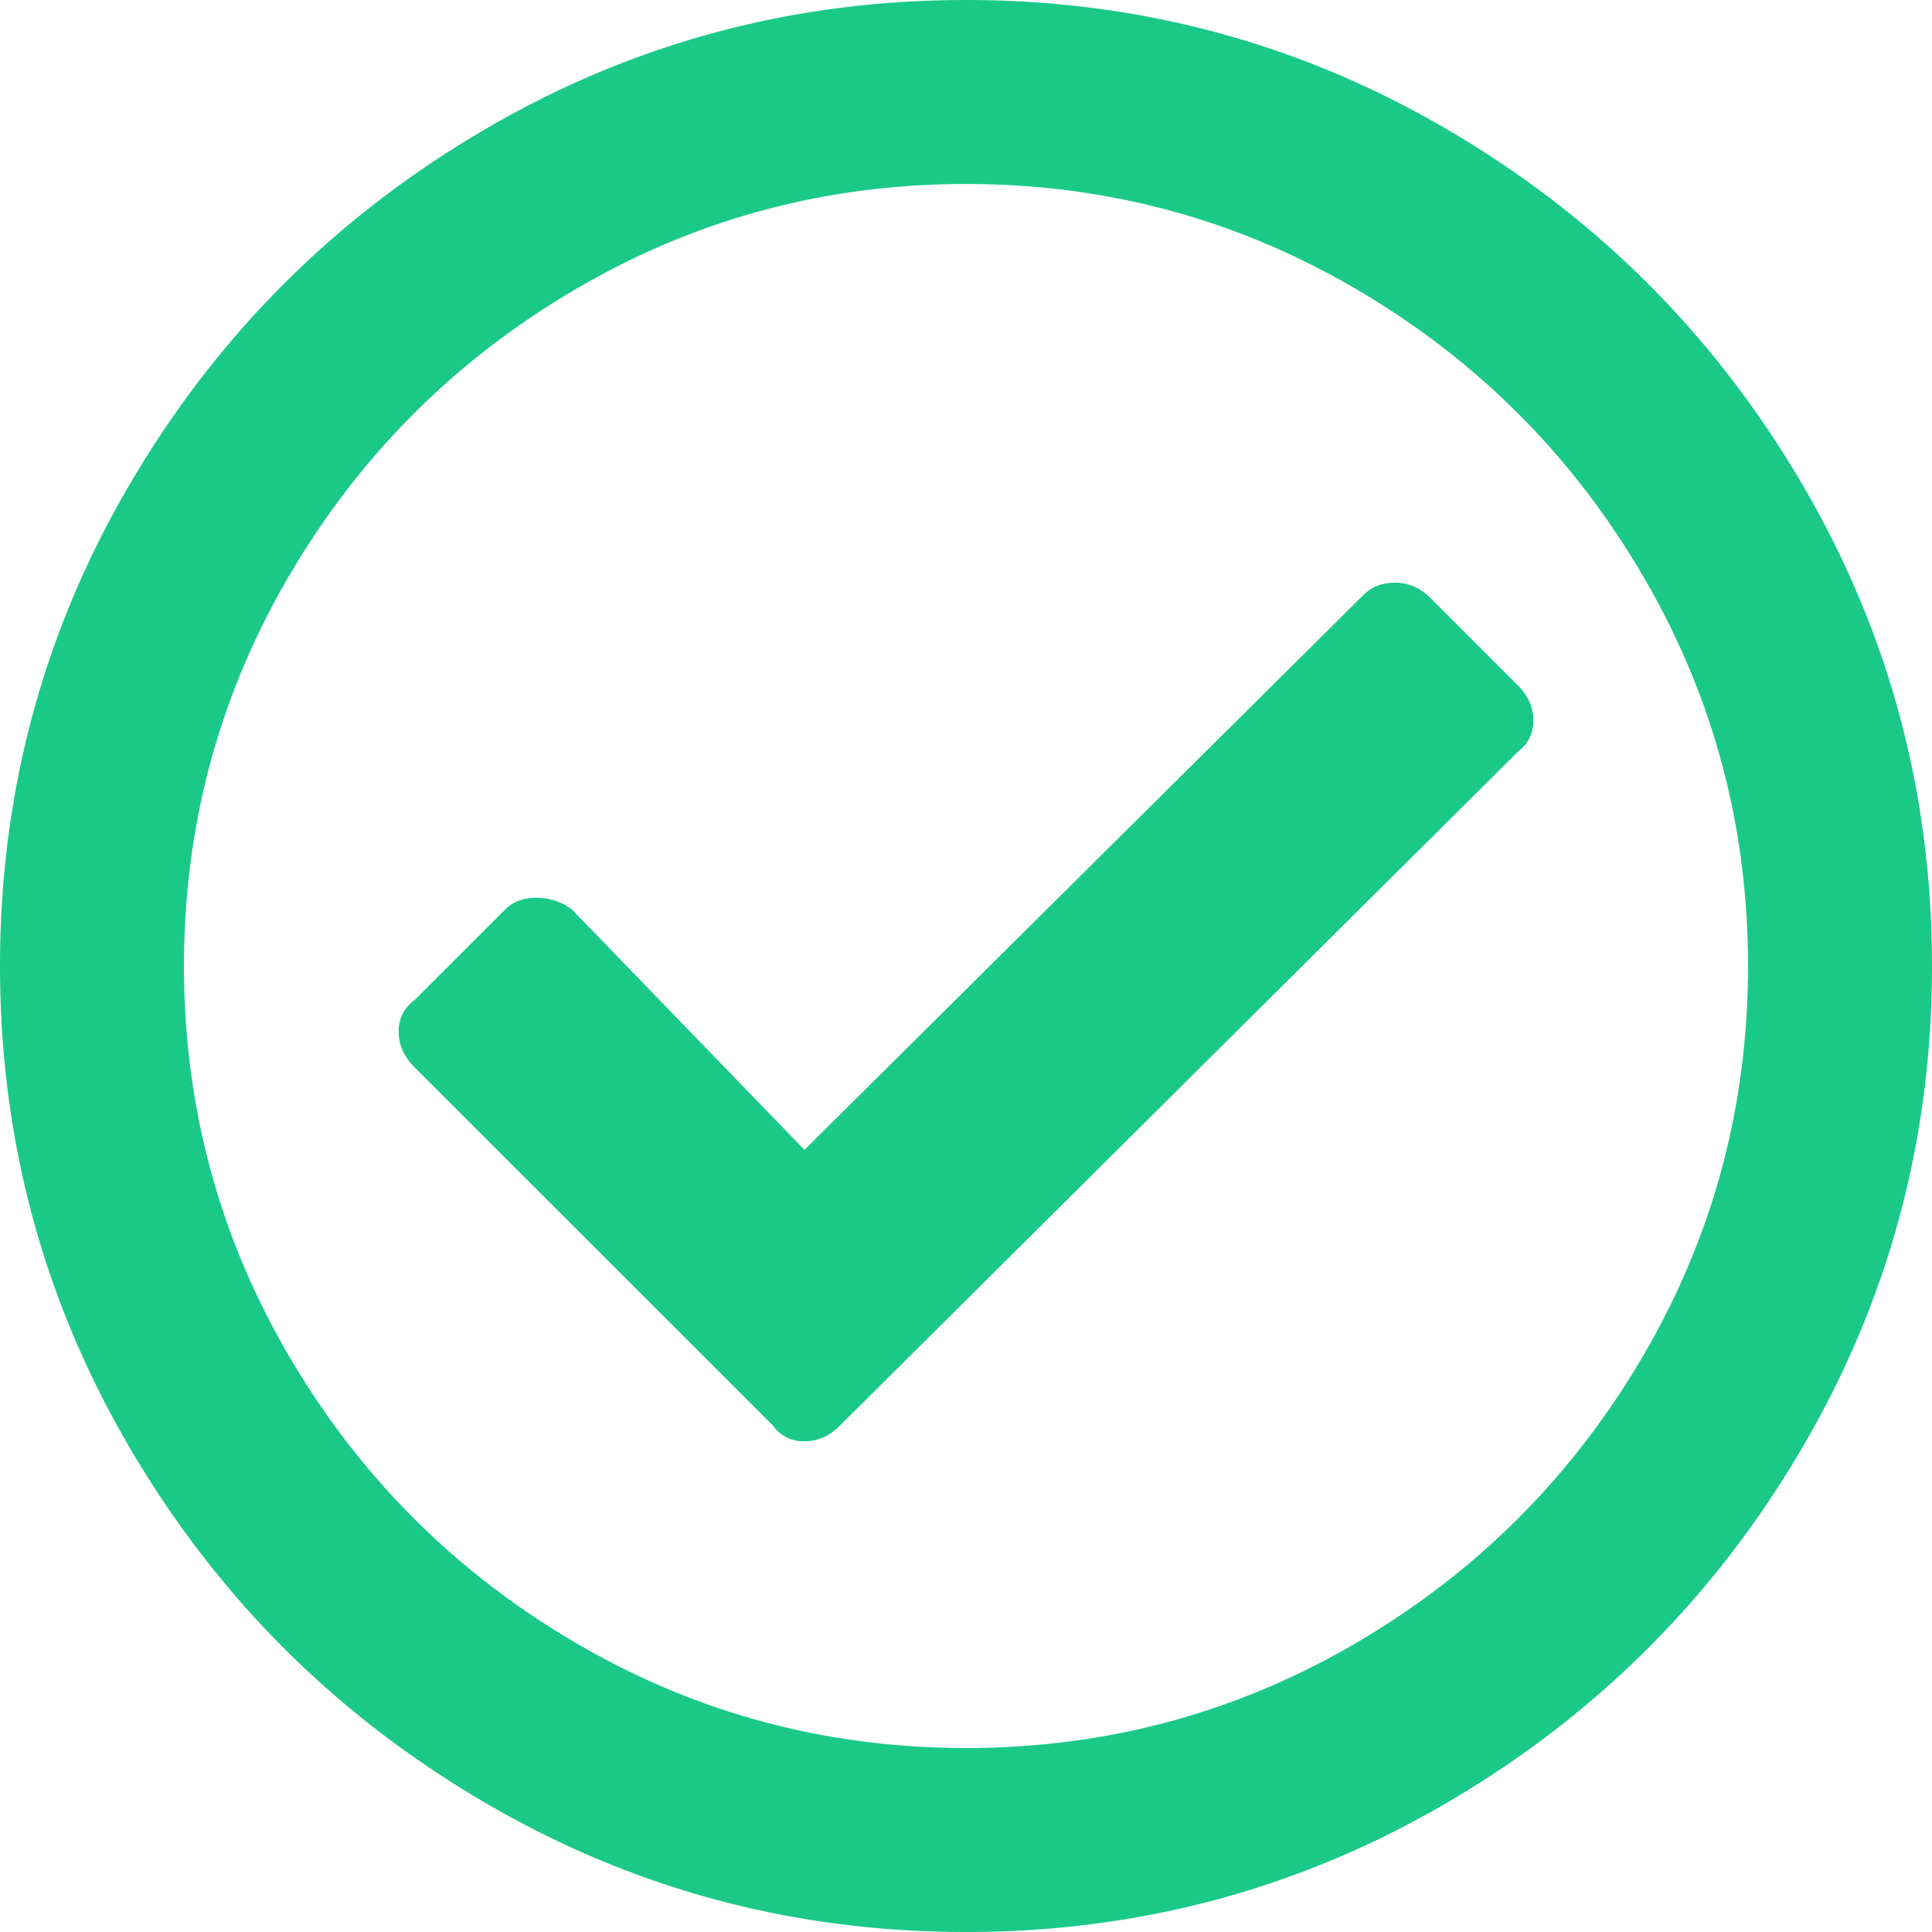 <svg xmlns="http://www.w3.org/2000/svg" width="64" height="64" viewBox="0 0 64 64">
    <path fill="#1AC988" fill-rule="evenodd" d="M32 0c5.763 0 11.097 1.44 16 4.323C52.903 7.204 56.796 11.097 59.677 16 62.56 20.903 64 26.237 64 32s-1.44 11.097-4.323 16C56.796 52.903 52.903 56.796 48 59.677 43.097 62.56 37.763 64 32 64s-11.097-1.44-16-4.323C11.097 56.796 7.204 52.903 4.323 48 1.44 43.097 0 37.763 0 32s1.44-11.097 4.323-16C7.204 11.097 11.097 7.204 16 4.323 20.903 1.44 26.237 0 32 0zm0 6.095c-4.663 0-8.98 1.166-12.952 3.497-3.972 2.332-7.124 5.484-9.456 9.456C7.261 23.02 6.095 27.338 6.095 32c0 4.663 1.166 8.98 3.497 12.952 2.332 3.972 5.484 7.124 9.456 9.456 3.972 2.331 8.29 3.497 12.952 3.497 4.663 0 8.98-1.166 12.952-3.497 3.972-2.332 7.124-5.484 9.456-9.456 2.331-3.972 3.497-8.29 3.497-12.952 0-4.663-1.166-8.98-3.497-12.952-2.332-3.972-5.484-7.124-9.456-9.456C40.98 7.261 36.662 6.095 32 6.095zm18.272 16.599c.348.348.522.74.522 1.174 0 .435-.174.783-.522 1.044L27.824 47.224c-.348.348-.74.522-1.175.522a1.24 1.24 0 0 1-1.044-.522L13.728 35.351c-.348-.348-.522-.74-.522-1.175 0-.435.174-.783.522-1.044l3.002-3c.261-.262.61-.392 1.044-.392.435 0 .827.13 1.175.391l7.7 7.96 18.533-18.398c.26-.26.609-.391 1.044-.391.435 0 .826.174 1.174.522l2.872 2.87z"/>
</svg>
